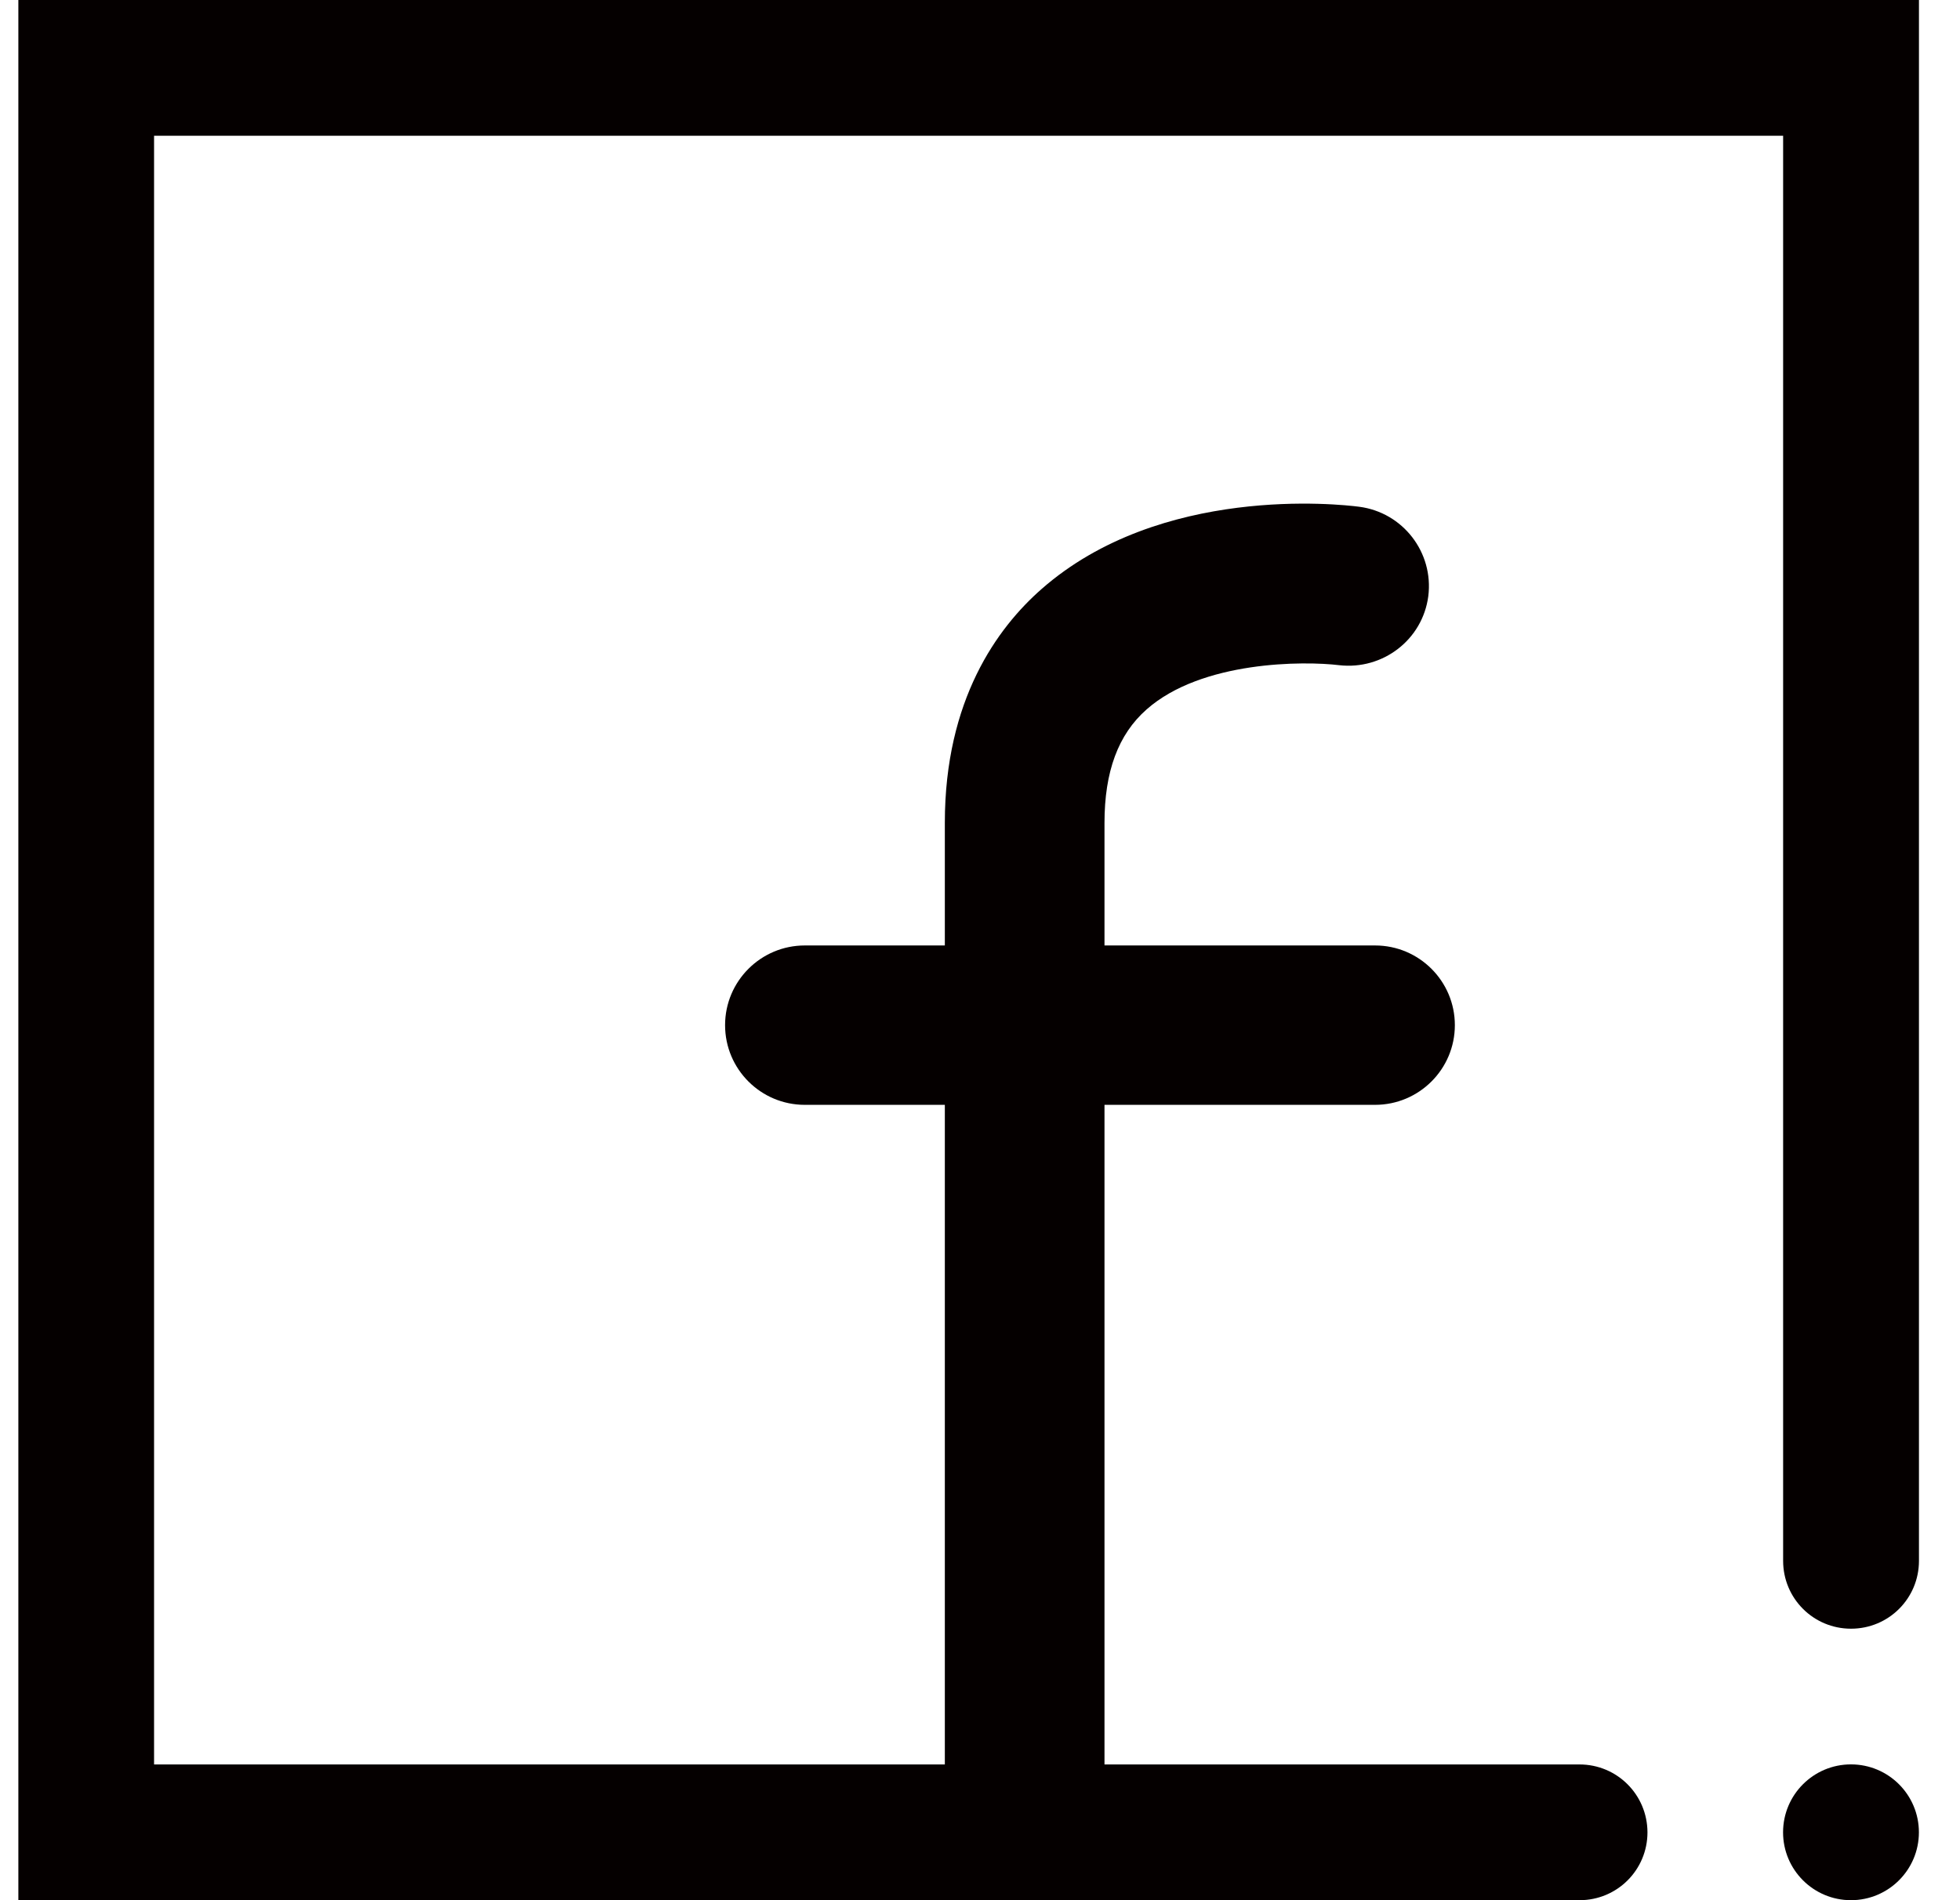 <?xml version="1.0" encoding="utf-8"?>
<!-- Generator: Adobe Illustrator 16.0.0, SVG Export Plug-In . SVG Version: 6.00 Build 0)  -->
<!DOCTYPE svg PUBLIC "-//W3C//DTD SVG 1.1//EN" "http://www.w3.org/Graphics/SVG/1.1/DTD/svg11.dtd">
<svg version="1.1" id="Capa_1" xmlns="http://www.w3.org/2000/svg" xmlns:xlink="http://www.w3.org/1999/xlink" x="0px" y="0px"
	 width="33px" height="32px" viewBox="0 0 33 32" enable-background="new 0 0 33 32" xml:space="preserve">
<rect x="0.308" fill="none" width="32" height="32"/>
<rect x="0.308" fill="none" width="32" height="32"/>
<g>
	<path fill="#050000" d="M17.25,31.729c-0.741,0-1.342-0.601-1.342-1.342V13.855c0-2.071,0.884-3.282,1.628-3.935
		c2.003-1.76,5.015-1.43,5.349-1.386c0.736,0.096,1.255,0.769,1.163,1.505c-0.096,0.737-0.769,1.247-1.501,1.163
		c-0.59-0.072-2.314-0.076-3.242,0.745c-0.479,0.422-0.709,1.047-0.709,1.912v16.531c0,0.741-0.602,1.342-1.342,1.342L17.25,31.729z
		"/>
	<path fill="#050000" d="M23.151,18.606H13.55c-0.741,0-1.342-0.601-1.342-1.342s0.602-1.342,1.342-1.342h9.602
		c0.741,0,1.343,0.601,1.343,1.342S23.893,18.606,23.151,18.606z"/>
	<path fill="#050000" d="M26.593,29.714H2.594V2.286h27.428v23.999c0,0.633,0.51,1.143,1.143,1.143c0.634,0,1.144-0.51,1.144-1.143
		V0h-32v32h26.285c0.634,0,1.144-0.51,1.144-1.143C27.736,30.224,27.227,29.714,26.593,29.714L26.593,29.714z"/>
	<path fill="#050000" d="M31.164,32c0.632,0,1.144-0.512,1.144-1.143c0-0.632-0.512-1.144-1.144-1.144
		c-0.631,0-1.143,0.512-1.143,1.144C30.021,31.488,30.533,32,31.164,32z"/>
</g>
</svg>
